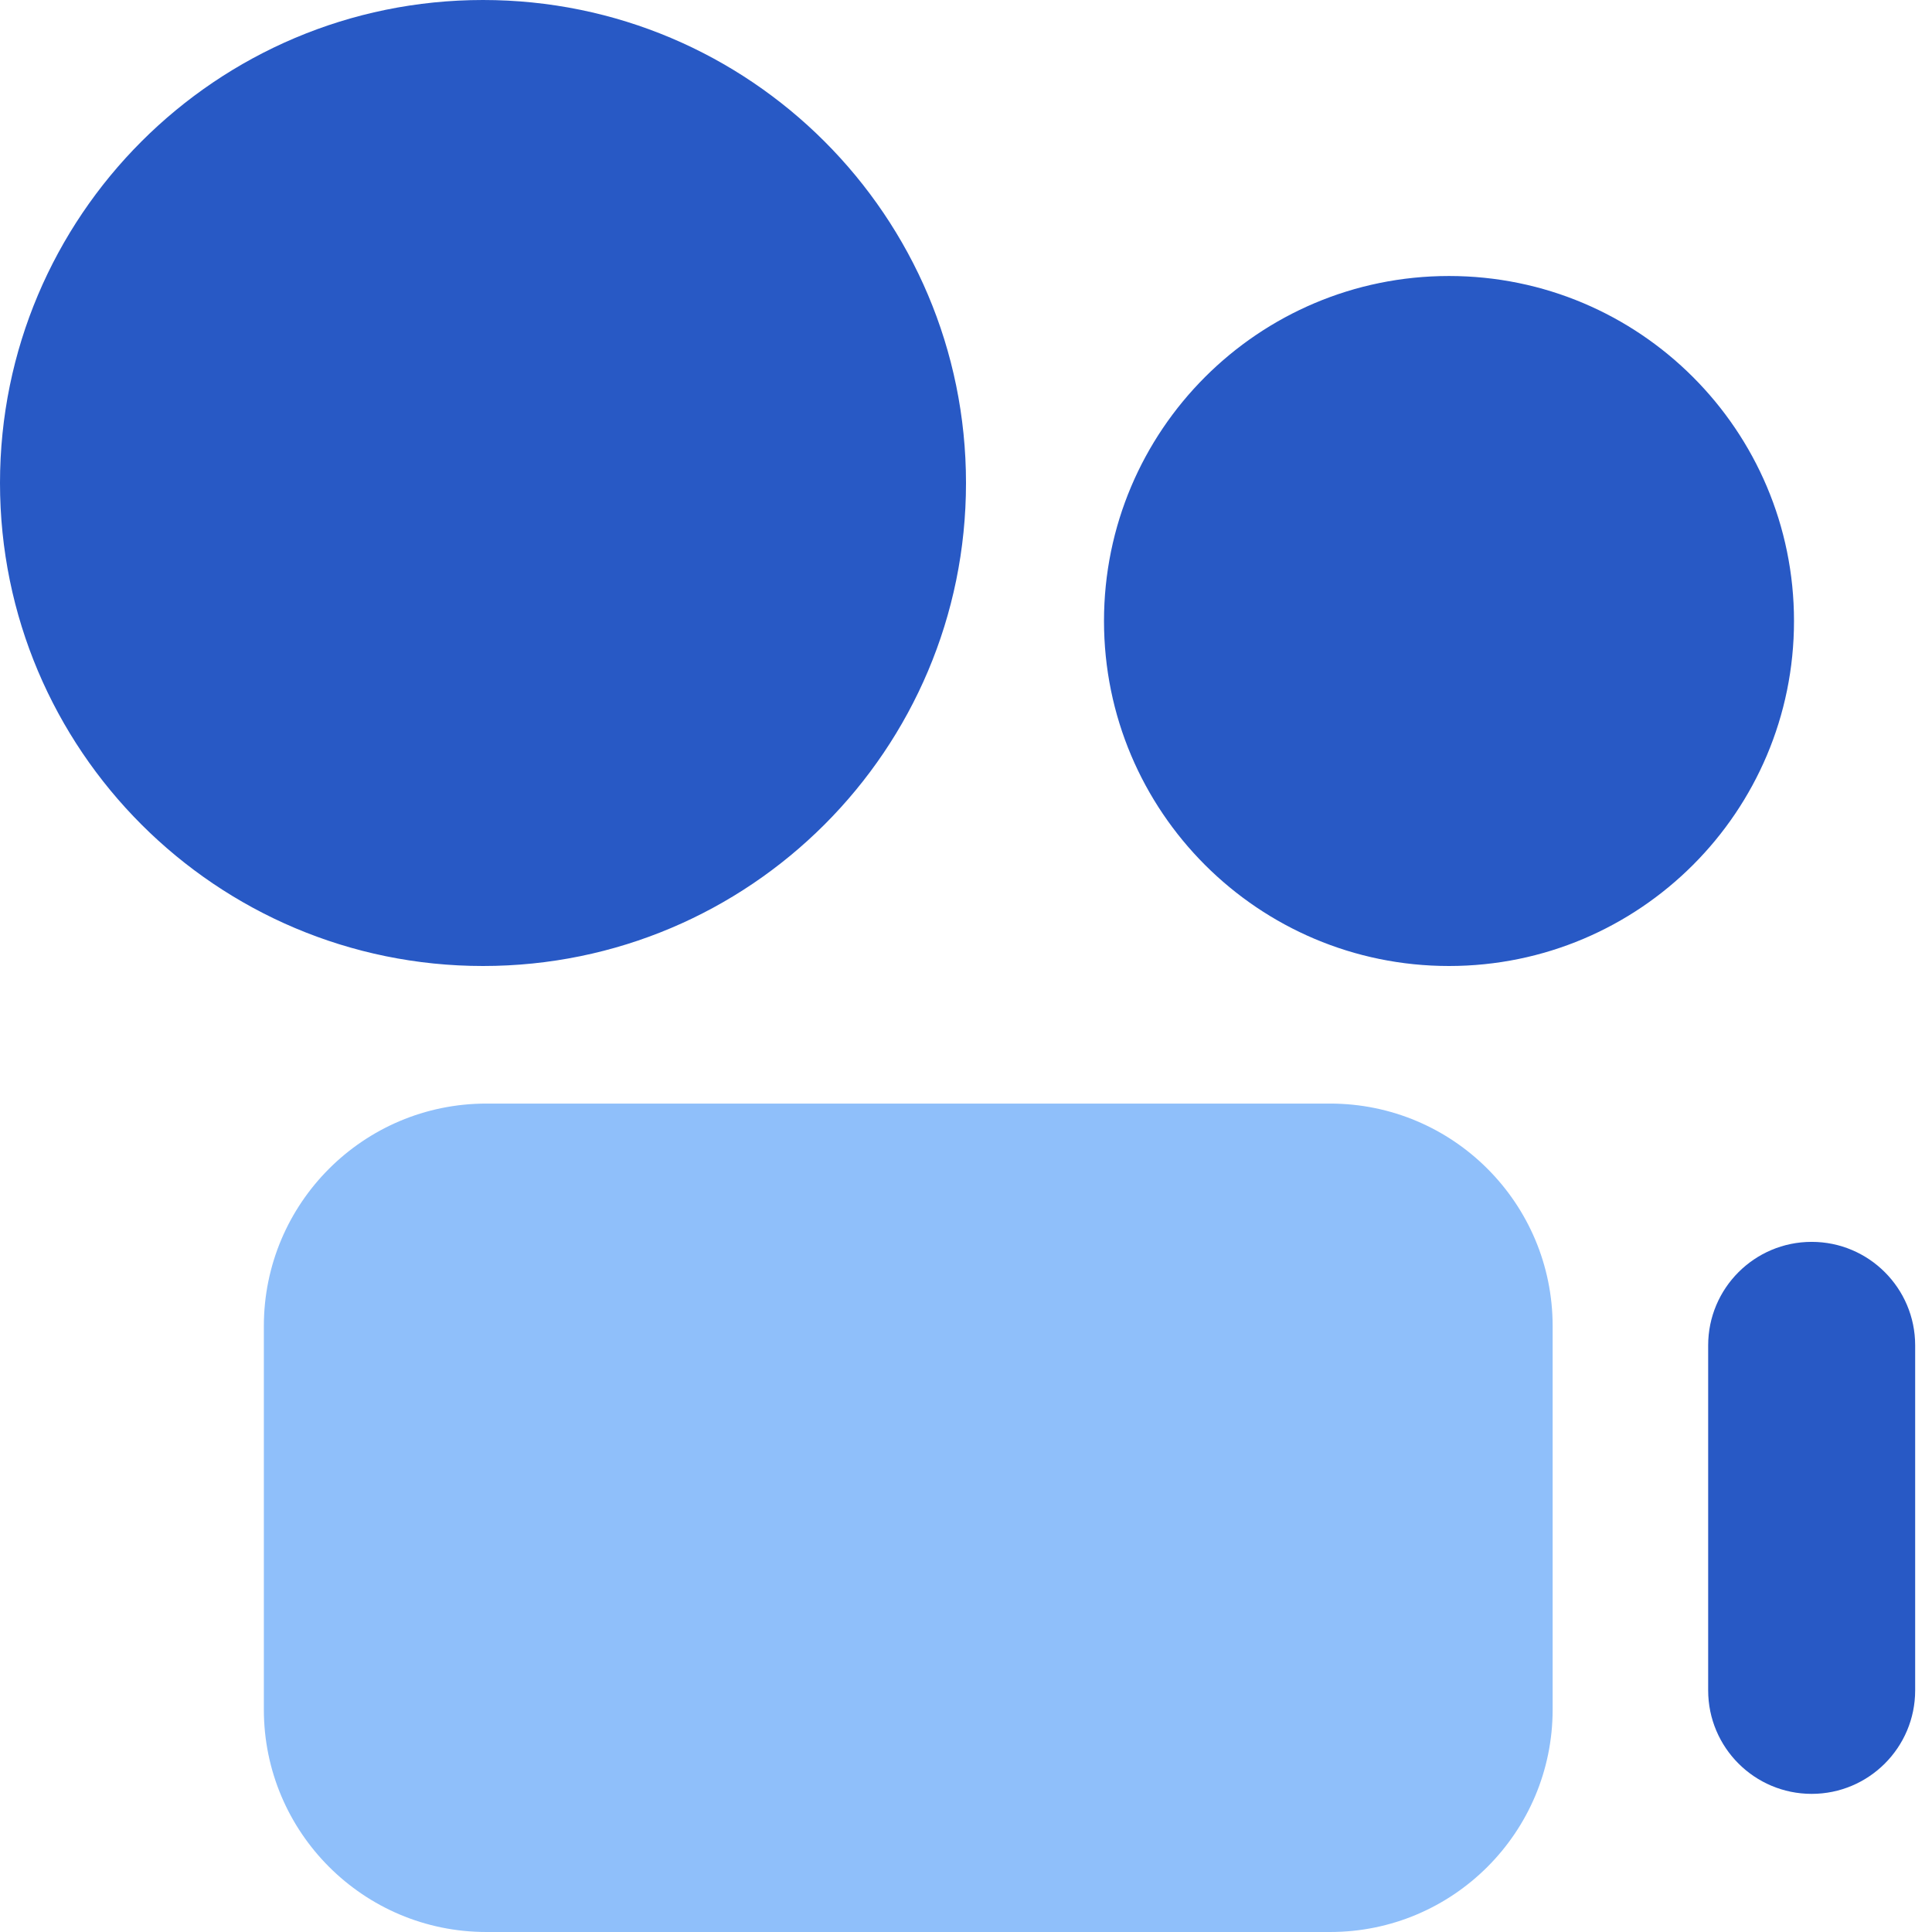 <svg xmlns="http://www.w3.org/2000/svg" fill="none" viewBox="0 0 14 14" id="Camera-Video--Streamline-Core"><desc>Camera Video Streamline Icon: https://streamlinehq.com</desc><g id="camera-video--film-television-tv-camera-movies-video-recorder"><path id="Union" fill="#8fbffa" fill-rule="evenodd" d="M3.524 7.997c-0.89 0 -1.612 0.722 -1.612 1.612v2.779c0 0.89 0.722 1.612 1.612 1.612h6.115c0.89 0 1.612 -0.722 1.612 -1.612V9.609c0 -0.89 -0.722 -1.612 -1.612 -1.612H3.524Z" clip-rule="evenodd" stroke-width="1"></path><path id="Union_2" fill="#2859c5" fill-rule="evenodd" d="M3.5 0C1.567 0 0 1.567 0 3.5S1.567 7 3.5 7 7 5.433 7 3.5 5.433 0 3.5 0Zm7 2C9.119 2 8 3.119 8 4.5S9.119 7 10.5 7C11.881 7 13 5.881 13 4.5S11.881 2 10.5 2Zm3.378 7.749c0 -0.414 -0.336 -0.75 -0.75 -0.75s-0.75 0.336 -0.75 0.75v2.5c0 0.414 0.336 0.75 0.75 0.75s0.75 -0.336 0.75 -0.75V9.749Z" clip-rule="evenodd" stroke-width="1"></path></g></svg>